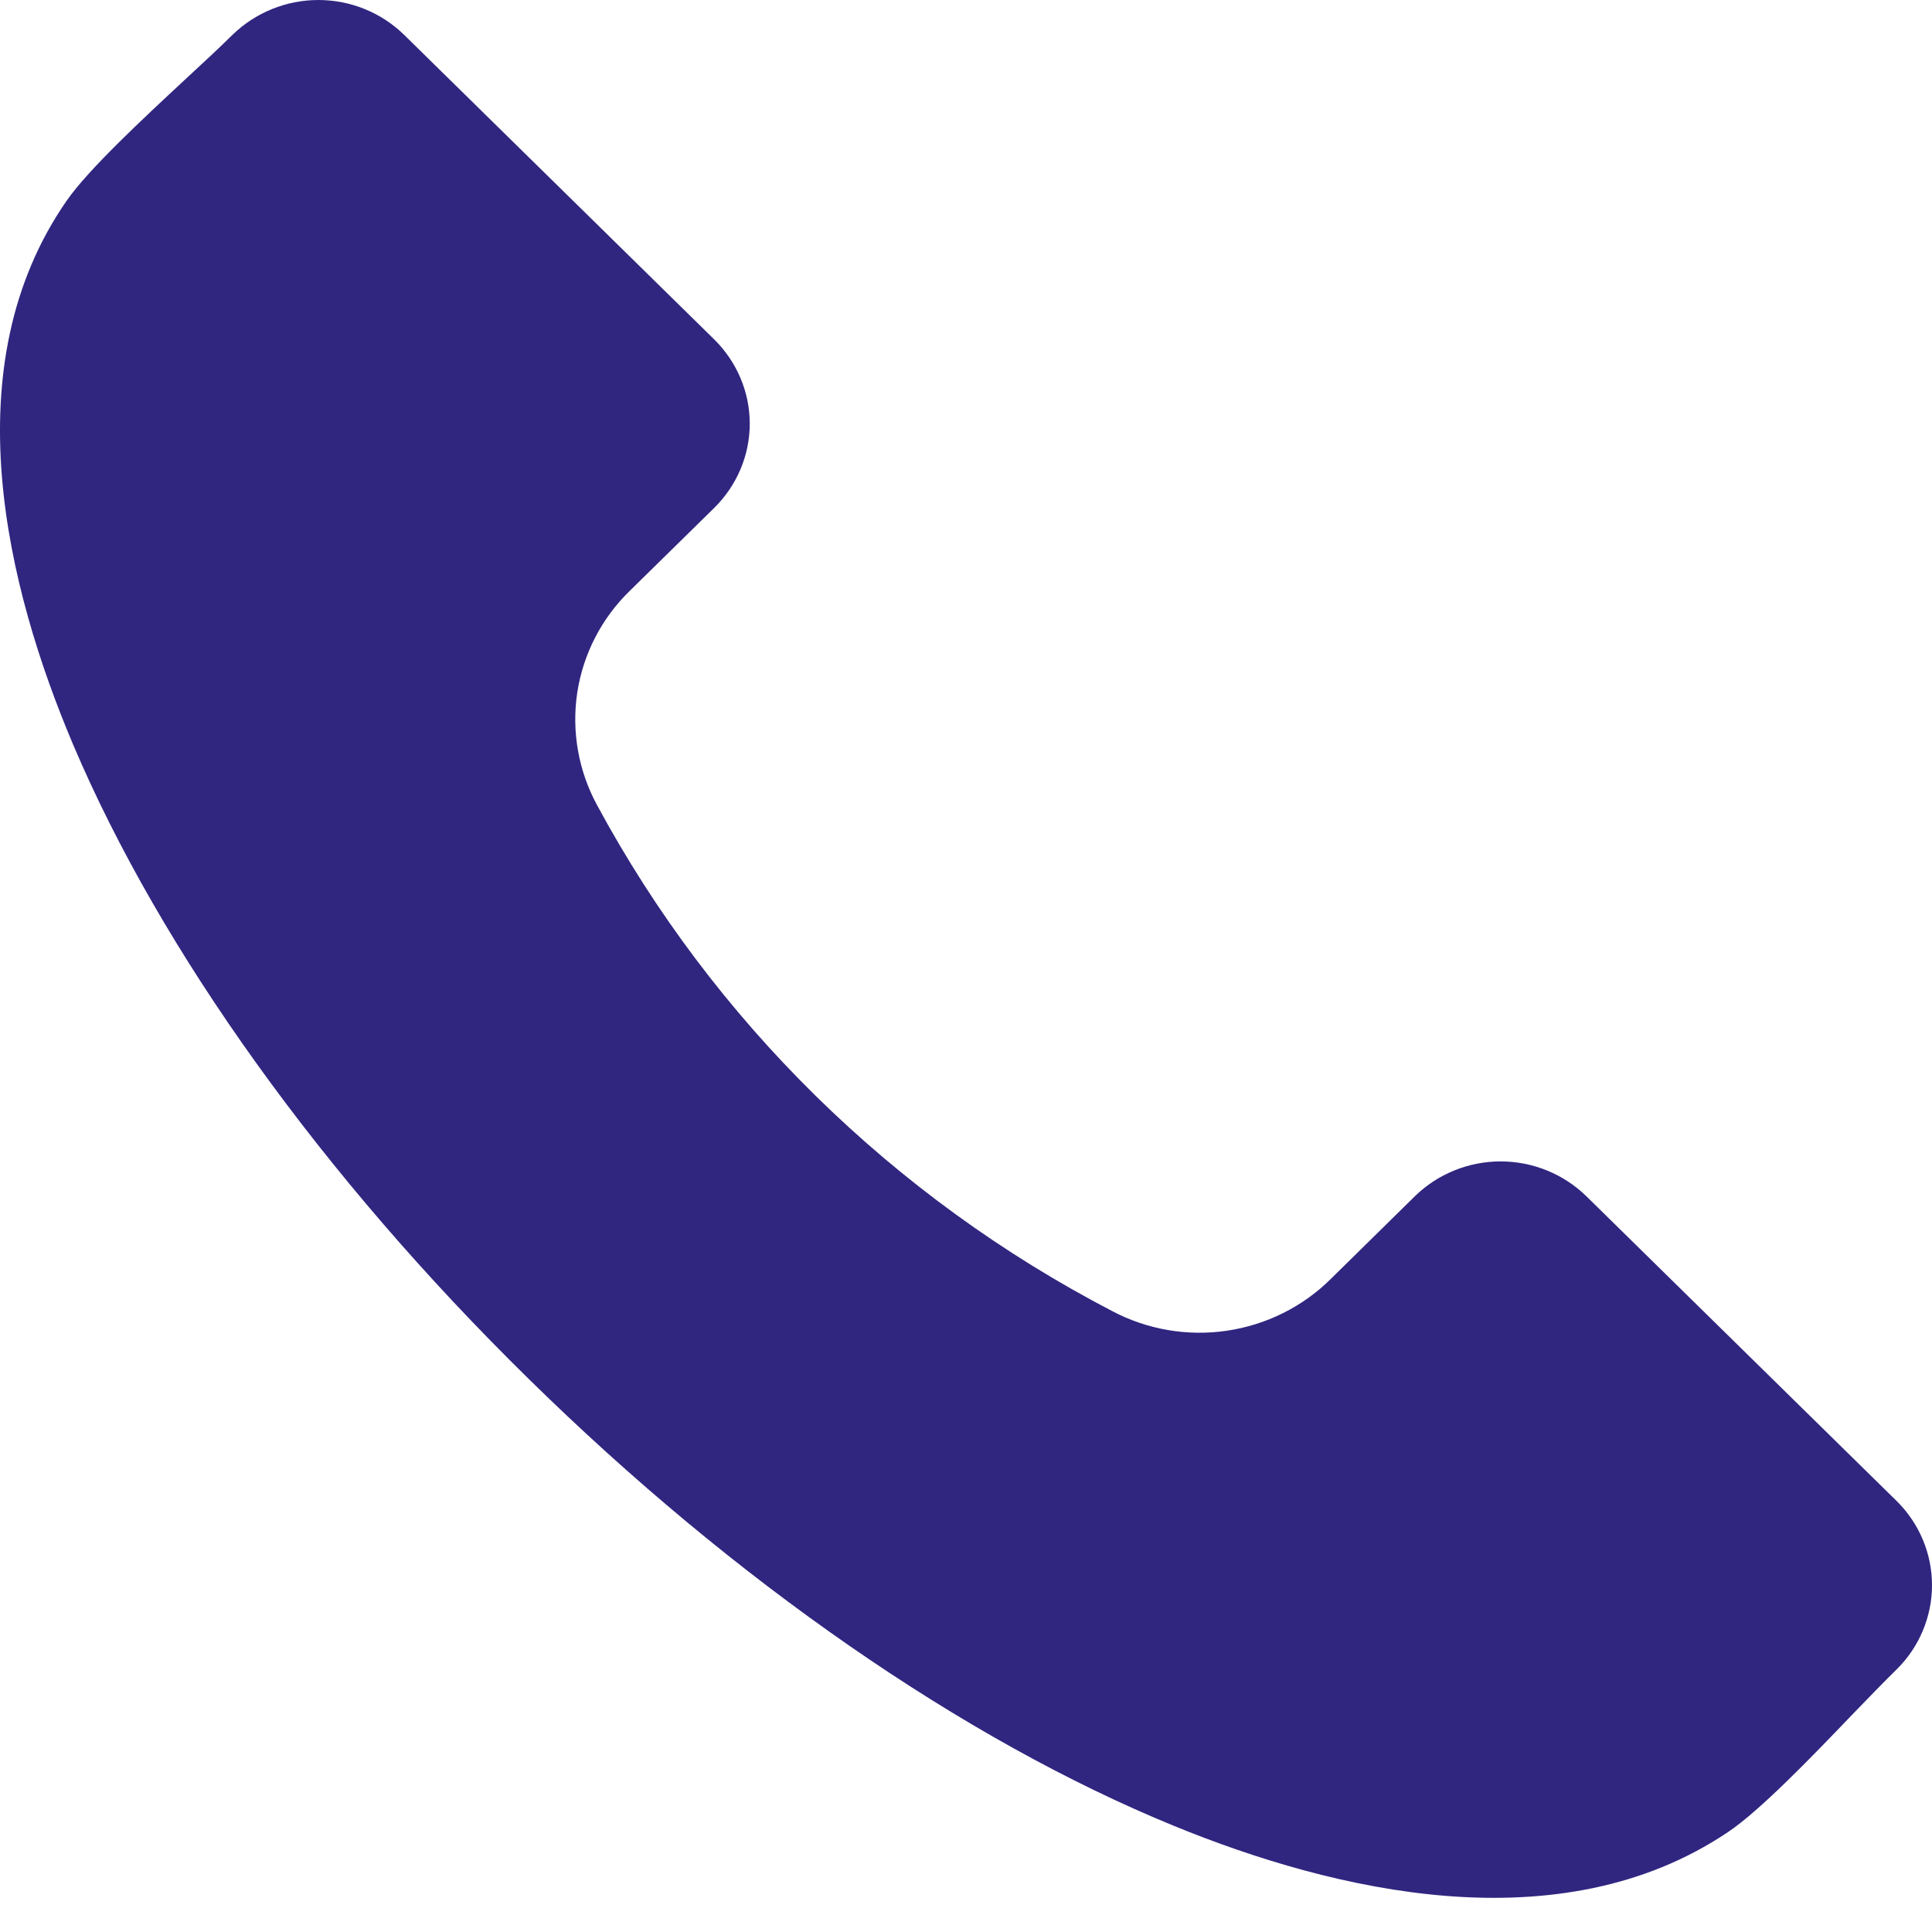 <?xml version="1.0" encoding="UTF-8"?> <svg xmlns="http://www.w3.org/2000/svg" width="14" height="14" viewBox="0 0 14 14" fill="none"><path fill-rule="evenodd" clip-rule="evenodd" d="M13.744 12.097C13.651 12.188 13.539 12.304 13.42 12.427C13.123 12.737 12.753 13.121 12.52 13.277C11.299 14.097 9.664 13.705 8.507 13.231C6.982 12.607 5.321 11.456 3.83 9.991C2.337 8.526 1.166 6.894 0.53 5.396C0.049 4.26 -0.351 2.654 0.484 1.453C0.643 1.225 1.035 0.861 1.349 0.569C1.475 0.453 1.593 0.343 1.685 0.252C1.851 0.091 2.074 0 2.307 0C2.54 0 2.763 0.091 2.928 0.252L5.176 2.46C5.34 2.622 5.433 2.841 5.433 3.07C5.433 3.299 5.34 3.518 5.176 3.68L4.564 4.281C4.359 4.48 4.226 4.739 4.183 5.019C4.141 5.299 4.191 5.585 4.327 5.835C5.17 7.397 6.47 8.674 8.06 9.501C8.314 9.635 8.605 9.685 8.89 9.643C9.175 9.601 9.439 9.47 9.642 9.269L10.253 8.668C10.418 8.507 10.641 8.416 10.874 8.416C11.107 8.416 11.33 8.507 11.495 8.668L13.744 10.877C13.908 11.039 14 11.258 14 11.487C14 11.715 13.908 11.935 13.744 12.097Z" fill="#302680"></path></svg> 